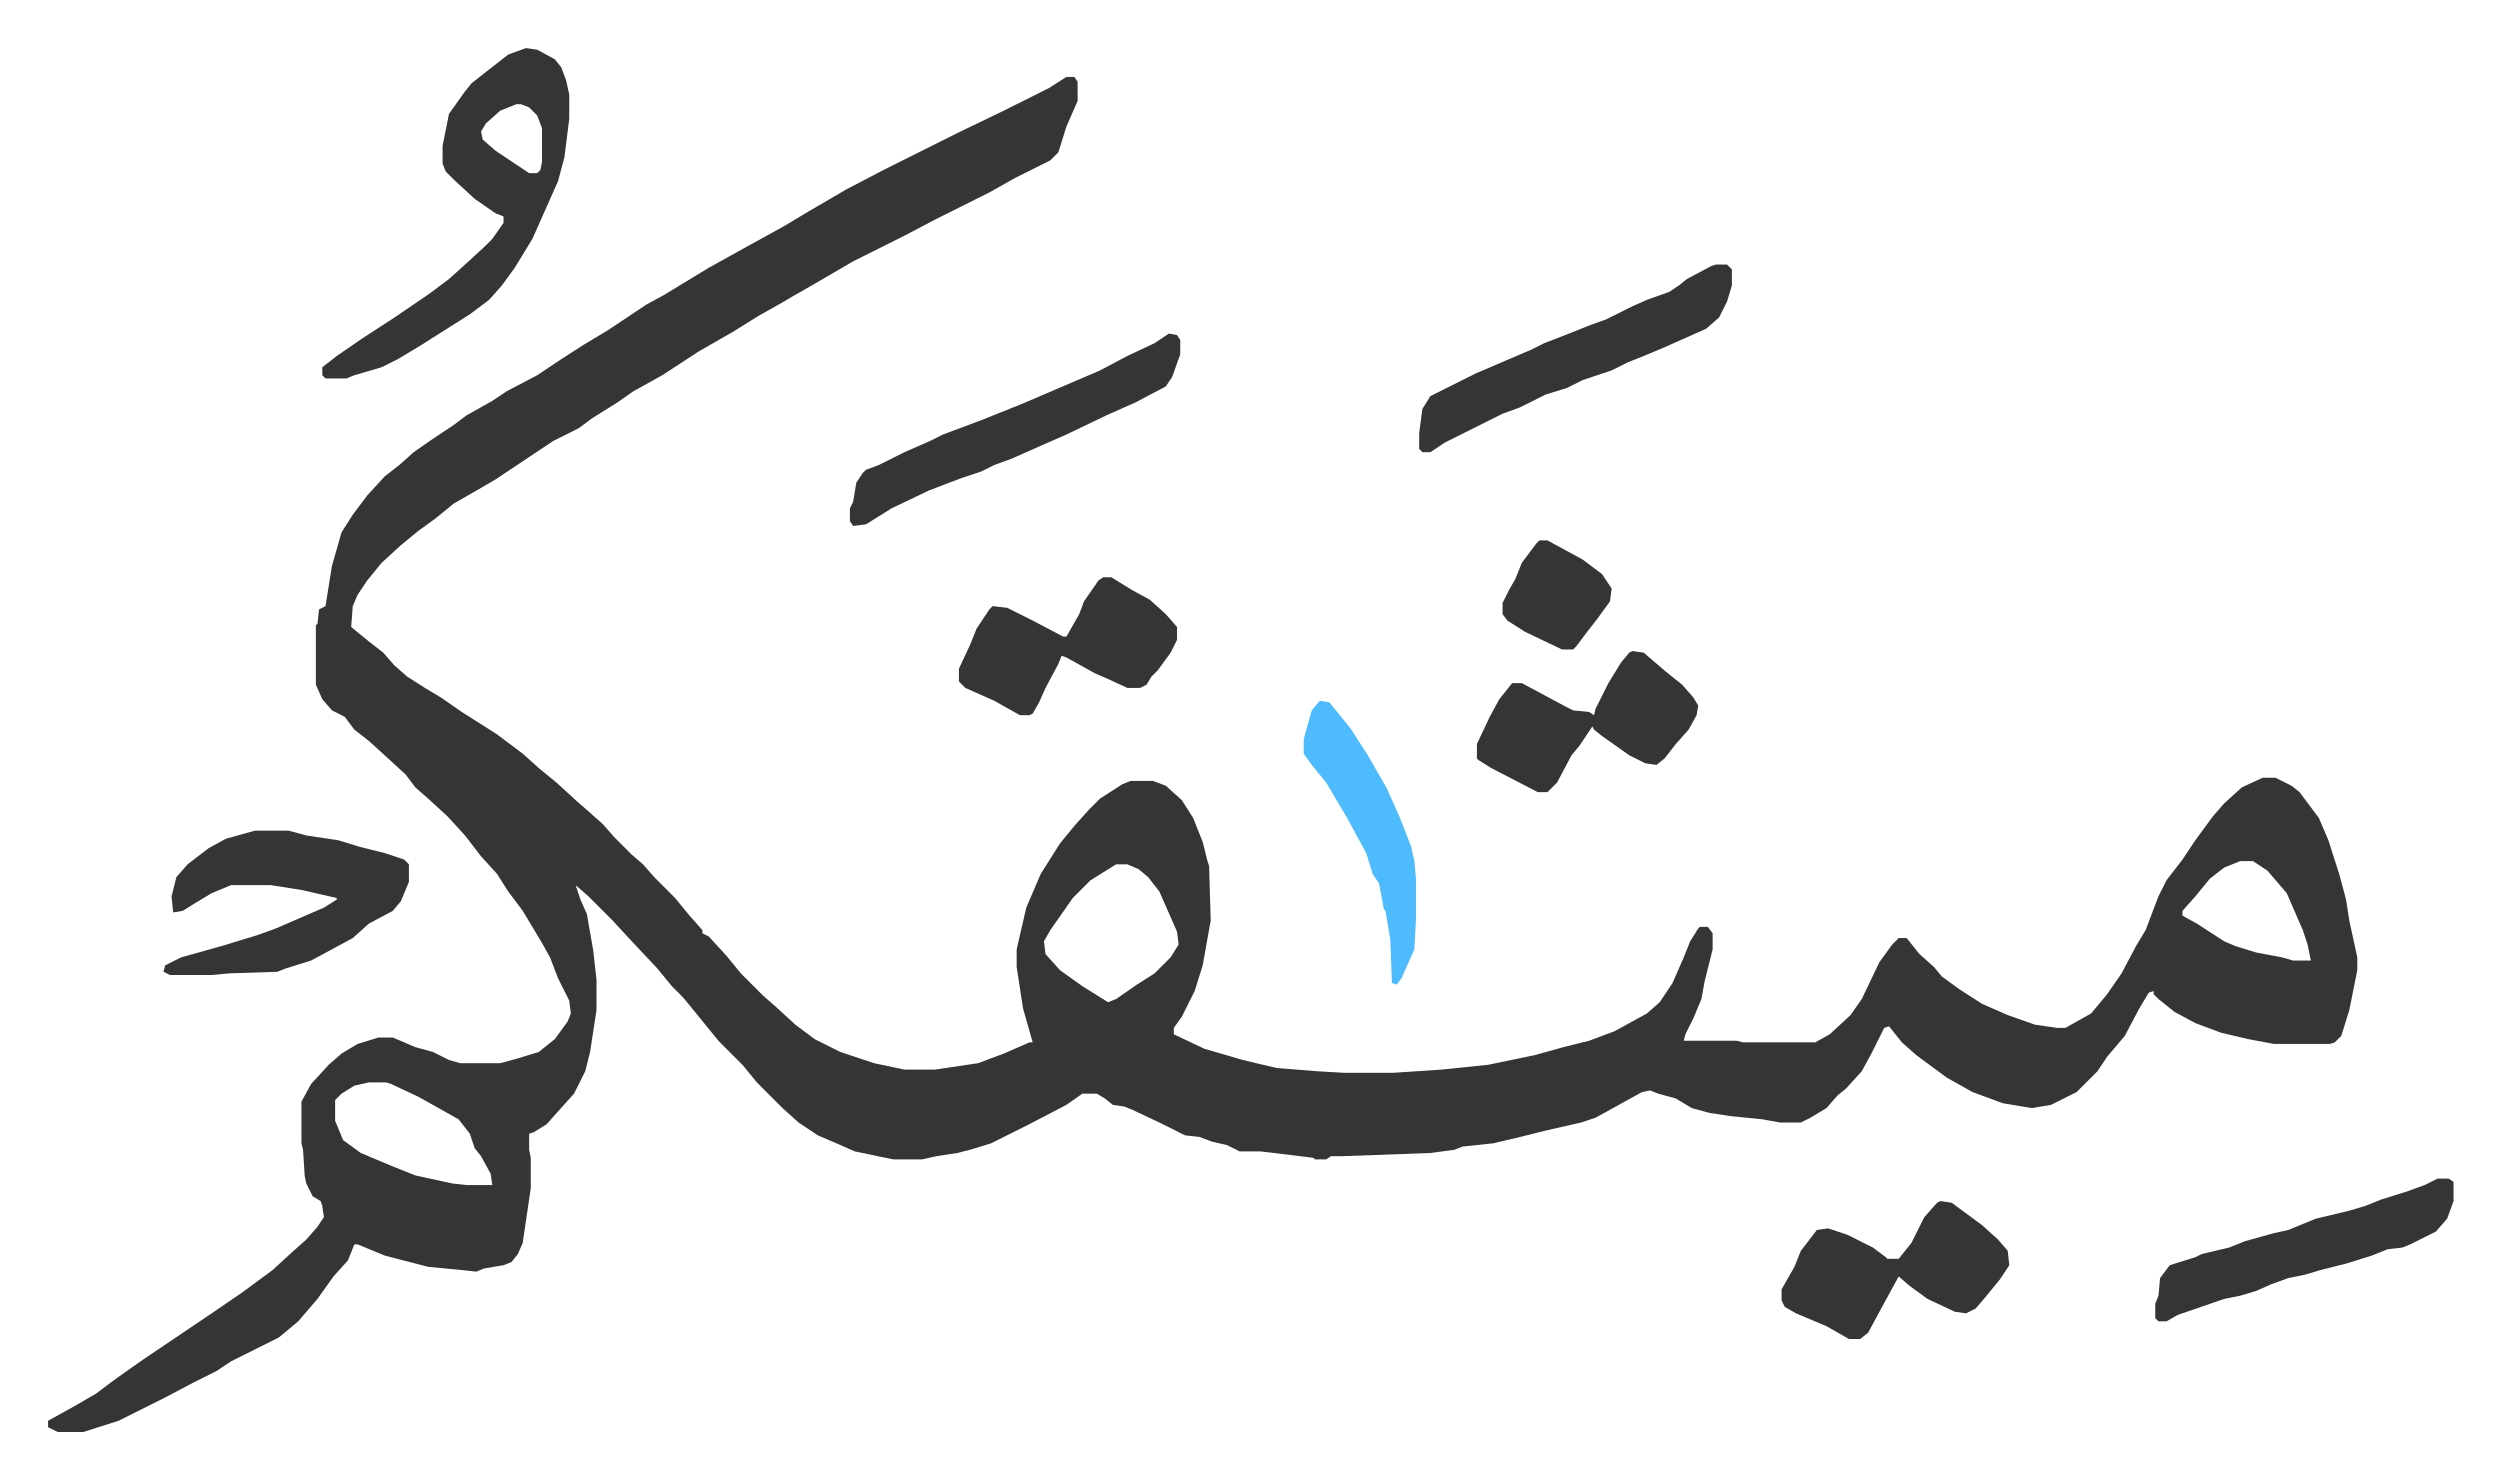 <svg xmlns="http://www.w3.org/2000/svg" role="img" viewBox="-28.98 286.02 1558.96 921.96"><path fill="#353535" id="rule_normal" d="M636 334h5l2 3v12l-7 16-5 16-5 5-22 11-16 9-34 17-19 10-32 16-24 14-14 8-5 3-16 9-16 10-21 12-23 15-18 10-10 7-16 10-8 6-16 8-18 12-18 12-12 7-14 8-11 9-11 8-11 9-12 11-9 11-6 9-3 7-1 13 11 9 9 7 7 8 8 7 11 7 10 6 13 9 22 14 16 12 10 9 11 9 12 11 8 7 9 8 7 8 11 11 7 6 7 8 13 13 9 11 8 9v2l4 2 11 12 9 11 14 14 8 7 12 11 12 9 16 8 9 3 12 4 19 4h19l27-4 16-6 16-7h2l-6-21-4-26v-11l6-26 9-21 12-19 9-11 9-10 7-7 14-9 5-2h14l8 3 10 9 7 11 6 15 3 12 1 3 1 34-5 28-5 16-8 16-5 7v4l19 9 24 7 21 5 25 2 17 1h31l30-2 29-3 29-6 18-5 16-4 16-6 20-11 8-7 8-12 7-16 4-10 5-8 1-1h5l3 4v10l-5 20-2 11-5 12-5 10-1 4h33l4 1h45l9-5 13-12 7-10 11-23 8-11 4-4h5l8 10 9 8 5 6 11 8 14 9 16 7 17 6 14 2h5l16-9 10-12 9-13 9-17 6-10 8-21 5-10 10-13 8-12 11-15 7-8 11-10 13-6h8l10 5 5 4 12 16 6 14 7 22 4 15 2 13 5 23v8l-5 25-5 16-4 4-3 1h-35l-16-3-17-4-16-6-13-7-10-8-3-3v-2l-3 1-6 10-9 17-11 13-6 9-13 13-16 8-12 2-18-3-19-7-16-9-19-14-9-8-8-10-3 1-8 16-6 11-10 11-5 4-7 8-10 6-6 3h-13l-11-2-20-2-13-2-11-3-10-6-11-3-5-2-5 1-29 16-9 3-22 5-16 4-17 4-19 2-5 2-15 2-55 2h-7l-3 2h-7l-1-1-33-4h-13l-8-4-9-2-8-3-9-1-16-8-17-8-5-2-7-1-5-4-5-3h-9l-10 7-23 12-16 8-8 4-13 4-8 2-13 2-9 2h-18l-24-5-9-4-14-6-12-8-10-9-16-16-9-11-10-10-5-5-13-16-9-11-7-7-9-11-16-17-12-13-15-15-8-7 3 9 4 9 4 23 2 18v19l-4 26-3 12-7 14-9 10-8 9-8 5-3 1v10l1 5v19l-5 34-3 7-4 5-5 2-12 2-5 2-9-1-21-2-27-7-17-7h-2l-4 10-9 10-10 14-12 14-12 10-30 15-9 6-14 7-19 10-28 14-22 7H7l-6-3v-4l18-10 12-7 12-9 17-12 43-29 19-13 19-14 12-11 9-8 7-8 4-6-1-7-1-3-5-3-4-8-1-5-1-16-1-4v-26l6-11 11-12 8-7 10-6 13-4h9l14 6 11 3 10 5 7 2h25l11-3 13-4 10-8 8-11 2-5-1-8-7-14-5-13-5-9-12-20-9-12-7-11-10-11-10-13-11-12-12-11-8-7-6-8-12-11-11-10-9-7-6-8-8-4-6-7-4-9v-37l1-1 1-9 4-2 4-25 6-21 7-11 9-12 11-12 9-7 9-8 10-7 15-10 8-6 16-9 9-6 19-10 15-10 14-9 15-9 15-10 9-6 11-6 28-17 18-10 29-16 15-9 24-14 23-12 30-15 16-8 29-14 28-14zm732 489l-10 4-9 7-9 11-8 9v3l9 5 17 11 7 3 13 4 16 3 7 2h11l-2-10-3-9-10-23-12-14-9-6zm-701 2l-16 10-11 11-14 20-4 7 1 8 9 10 14 10 16 10 5-2 13-9 11-7 10-10 5-8-1-8-11-25-7-9-6-5-7-3zM201 961l-9 2-8 5-4 4v13l5 12 11 8 19 8 15 6 23 5 9 1h16l-1-7-6-11-4-5-3-9-7-9-25-14-17-8-3-1zm98-645l7 1 11 6 4 5 3 8 2 9v15l-3 24-4 15-8 18-8 18-11 18-8 11-8 9-12 9-19 12-11 7-15 9-10 5-17 5-5 2h-13l-2-2v-5l9-7 16-11 20-13 22-15 12-9 10-9 12-11 5-5 7-10v-4l-5-2-13-9-13-12-5-5-2-5v-11l4-20 10-14 4-5 14-11 9-7zm-6 35l-10 4-9 8-3 5 1 5 8 7 12 8 9 6h5l2-2 1-5v-21l-3-8-5-5-5-2z"/><path fill="#353535" id="rule_normal" d="M130 804h21l11 3 20 3 13 4 16 4 12 4 3 3v11l-5 12-5 6-15 8-10 9-26 14-16 5-5 2-30 1-11 1H77l-4-2 1-4 10-5 25-7 23-7 11-4 30-13 8-5v-1l-22-5-19-3h-25l-12 5-10 6-8 5-6 1-1-10 3-12 7-8 13-10 11-6zm1051 231l7 1 19 14 10 9 6 7 1 9-6 9-9 11-6 7-6 3-7-1-17-8-11-8-7-6-12 22-7 13-5 4h-7l-14-8-19-8-7-4-2-4v-7l8-14 4-10 10-13 7-1 12 4 16 8 8 6 1 1h7l8-10 8-16 8-9zm-140-584h7l3 3v10l-3 10-5 10-8 7-18 8-9 4-12 5-10 4-10 5-18 6-10 5-13 4-16 8-11 4-36 18-9 6h-5l-2-2v-10l2-15 5-8 28-14 35-15 8-4 13-5 15-6 11-4 16-8 9-4 14-5 6-4 5-4 15-8zm-341 43l5 1 2 3v9l-5 14-4 6-19 10-18 8-25 12-16 7-18 8-11 4-8 4-12 4-8 3-13 5-23 11-16 10-8 1-2-3v-8l2-4 2-12 4-6 2-2 8-3 16-8 16-7 8-4 24-9 25-10 49-21 17-9 17-8zm-41 152h5l13 8 11 6 10 9 7 8v8l-4 8-8 11-4 4-3 5-4 2h-8l-13-6-7-3-18-10-3-1-2 5-8 15-4 9-4 7-2 1h-6l-16-9-18-8-4-4v-8l7-15 4-10 8-12 2-2 9 1 16 8 19 10h2l8-14 3-8 9-13zm330 46l7 1 14 12 10 8 7 8 3 5-1 6-5 9-8 9-7 9-5 4-7-1-10-5-17-12-5-4-1-2-8 12-5 6-9 17-5 5-1 1h-6l-29-15-8-5-1-1v-9l8-17 6-11 8-10h6l28 15 4 2 10 1 3 2 1-4 8-16 8-13 5-6zm502 329h7l3 2v12l-4 11-7 8-16 8-5 2-9 1-10 4-16 5-16 4-10 3-10 2-11 4-9 4-10 3-10 2-29 10-7 4h-5l-2-2v-9l2-5 1-11 6-8 16-5 4-2 17-4 10-4 18-5 9-2 17-7 21-5 10-3 10-4 16-5 11-4z"/><path fill="#4ebbff" id="rule_madd_normal_2_vowels" d="M794 723l6 1 13 16 11 17 12 21 8 18 7 18 2 9 1 11v25l-1 19-8 18-3 4-3-1-1-27-3-18-1-1-3-16-4-6-4-13-12-22-13-22-9-11-5-7v-9l5-18z"/><path fill="#353535" id="rule_normal" d="M931 623h5l22 12 12 9 6 9-1 8-8 11-7 9-6 8-2 2h-7l-23-11-11-7-3-4v-7l4-8 4-7 4-10 9-12z"/></svg>
